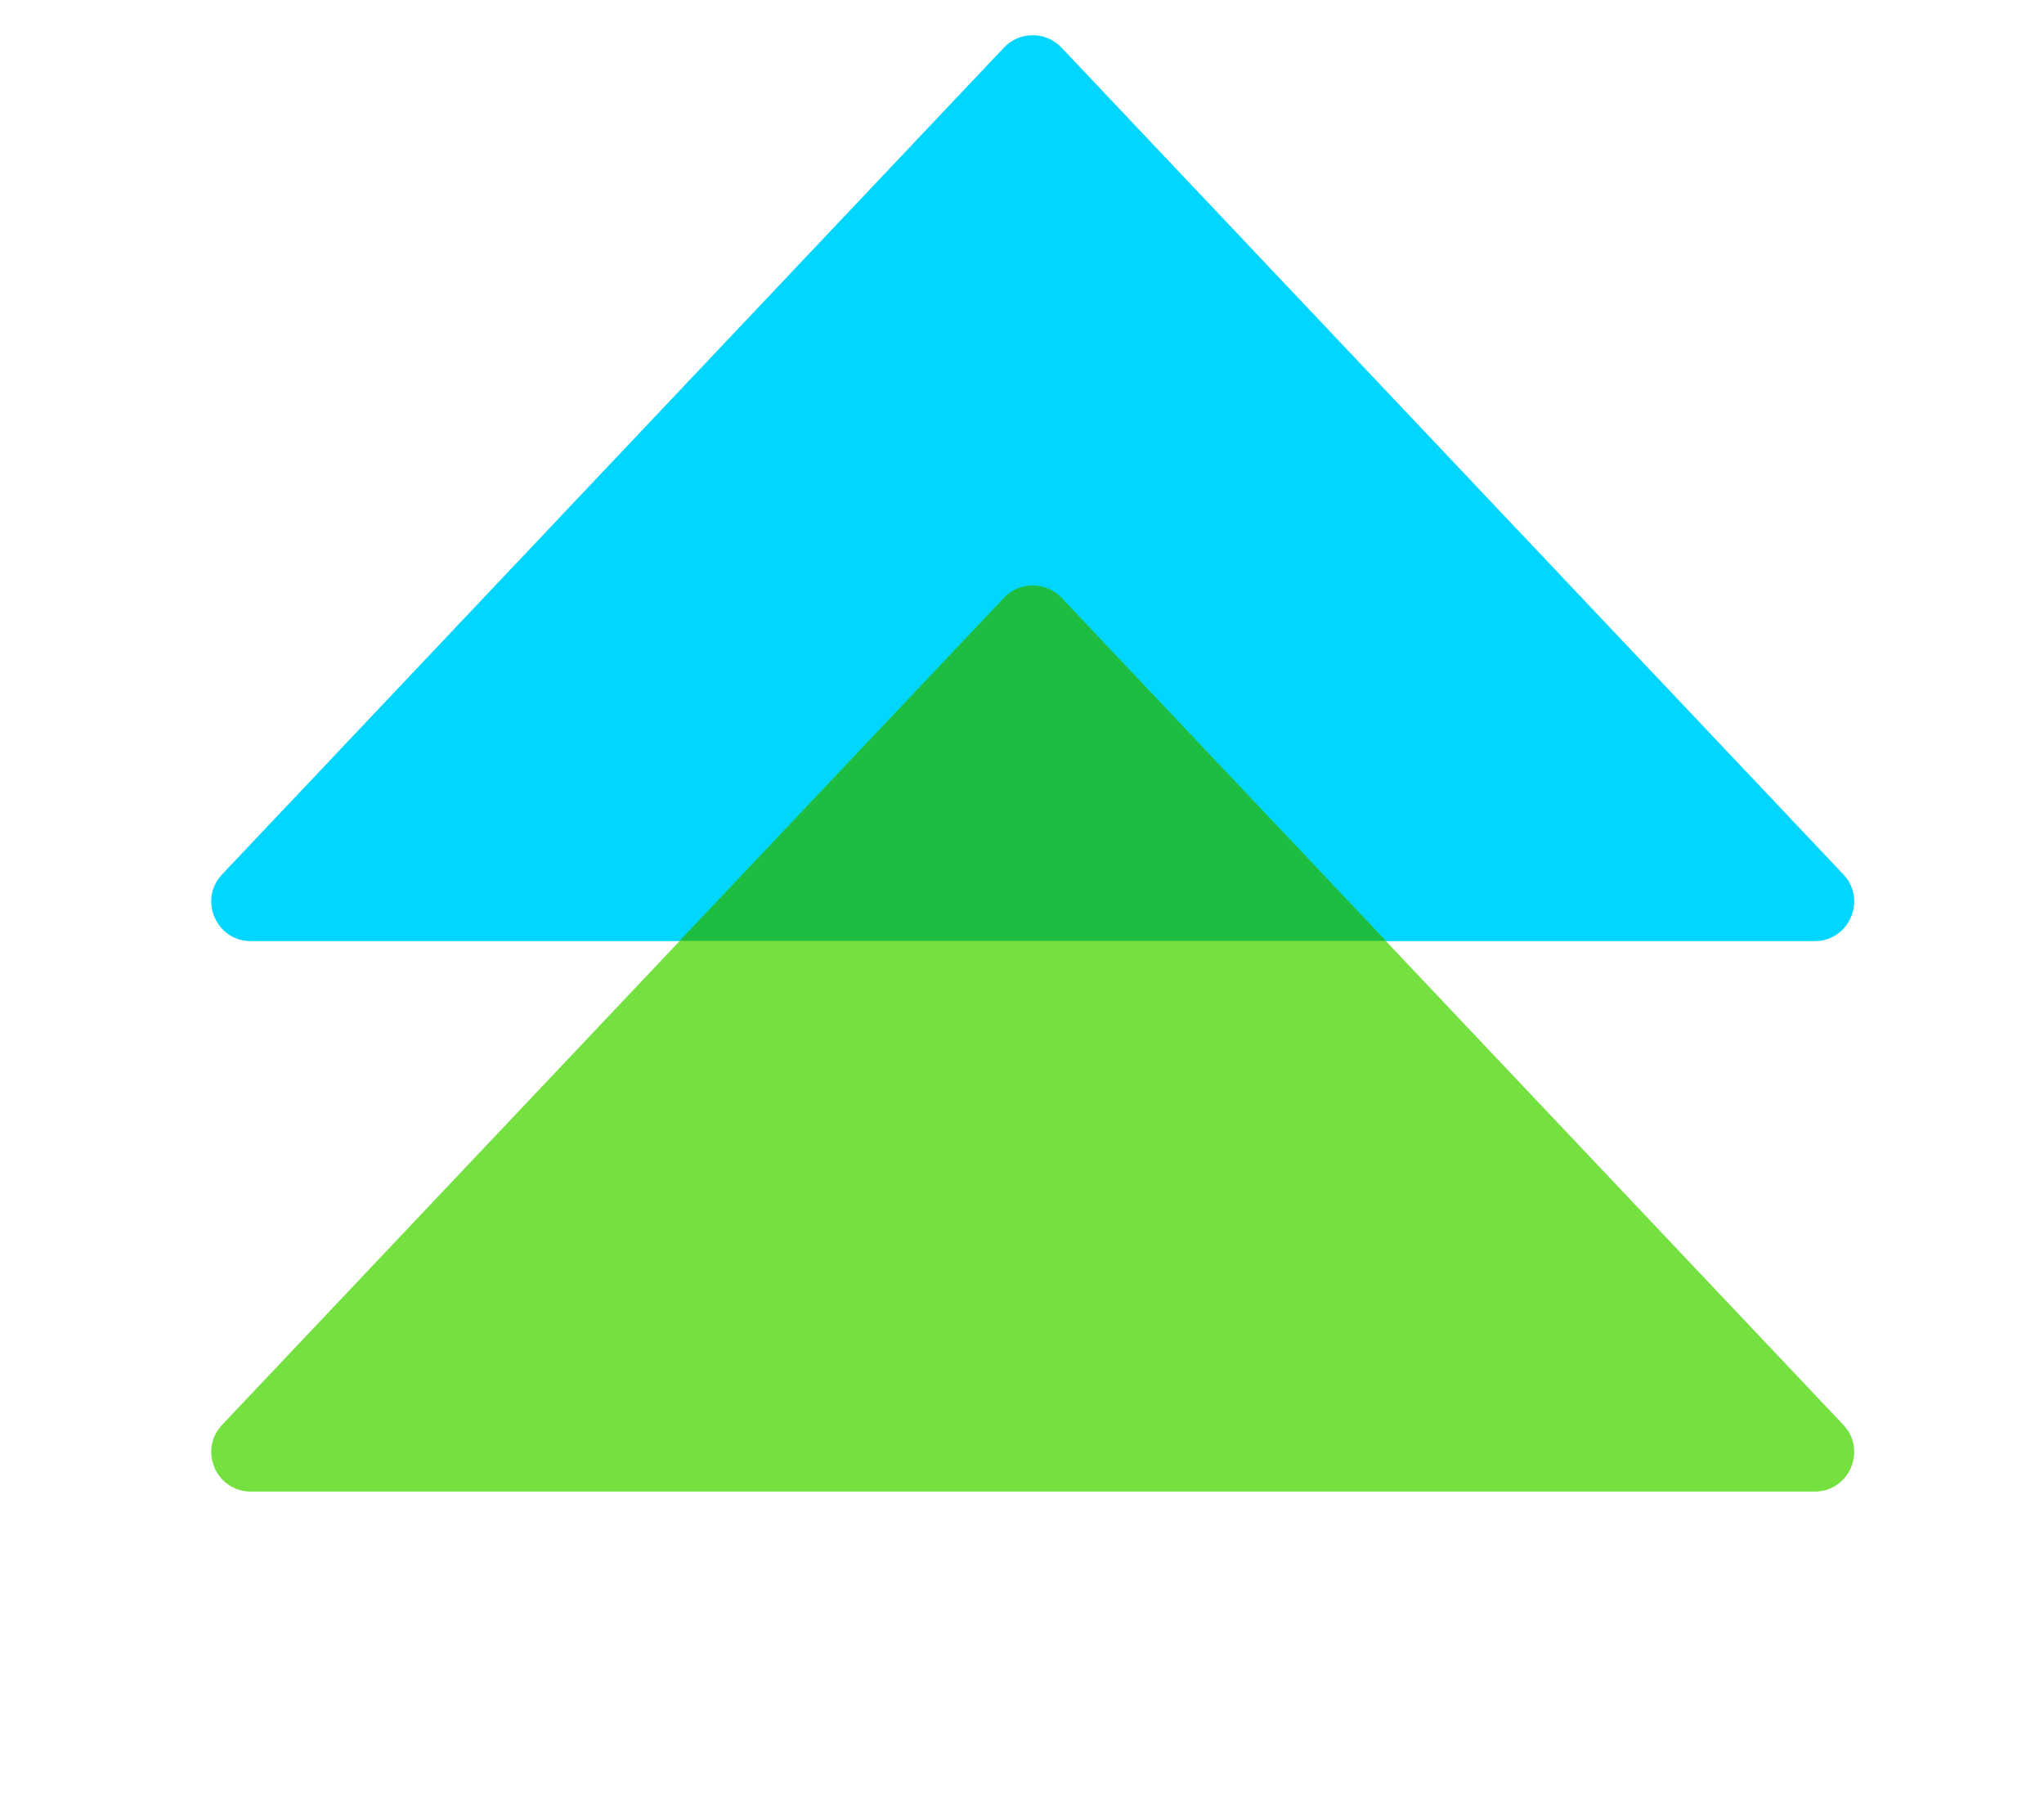 <svg width="67" height="59" viewBox="0 0 67 59" fill="none" xmlns="http://www.w3.org/2000/svg"><path d="M32.909 1.559C33.421 1.018 34.282 1.018 34.794 1.559L60.422 28.653C61.204 29.48 60.618 30.841 59.48 30.841H8.224C7.086 30.841 6.499 29.48 7.281 28.653L32.909 1.559Z" fill="#00D6FF"/><path d="M32.909 19.598C33.421 19.057 34.282 19.057 34.794 19.598L60.422 46.692C61.204 47.519 60.618 48.88 59.48 48.88H8.224C7.086 48.88 6.499 47.519 7.281 46.692L32.909 19.598Z" fill="#74E141"/><path fill-rule="evenodd" clip-rule="evenodd" d="M45.43 30.833H22.275L32.91 19.59C33.422 19.049 34.283 19.049 34.795 19.59L45.43 30.833Z" fill="#1CBD41"/></svg>